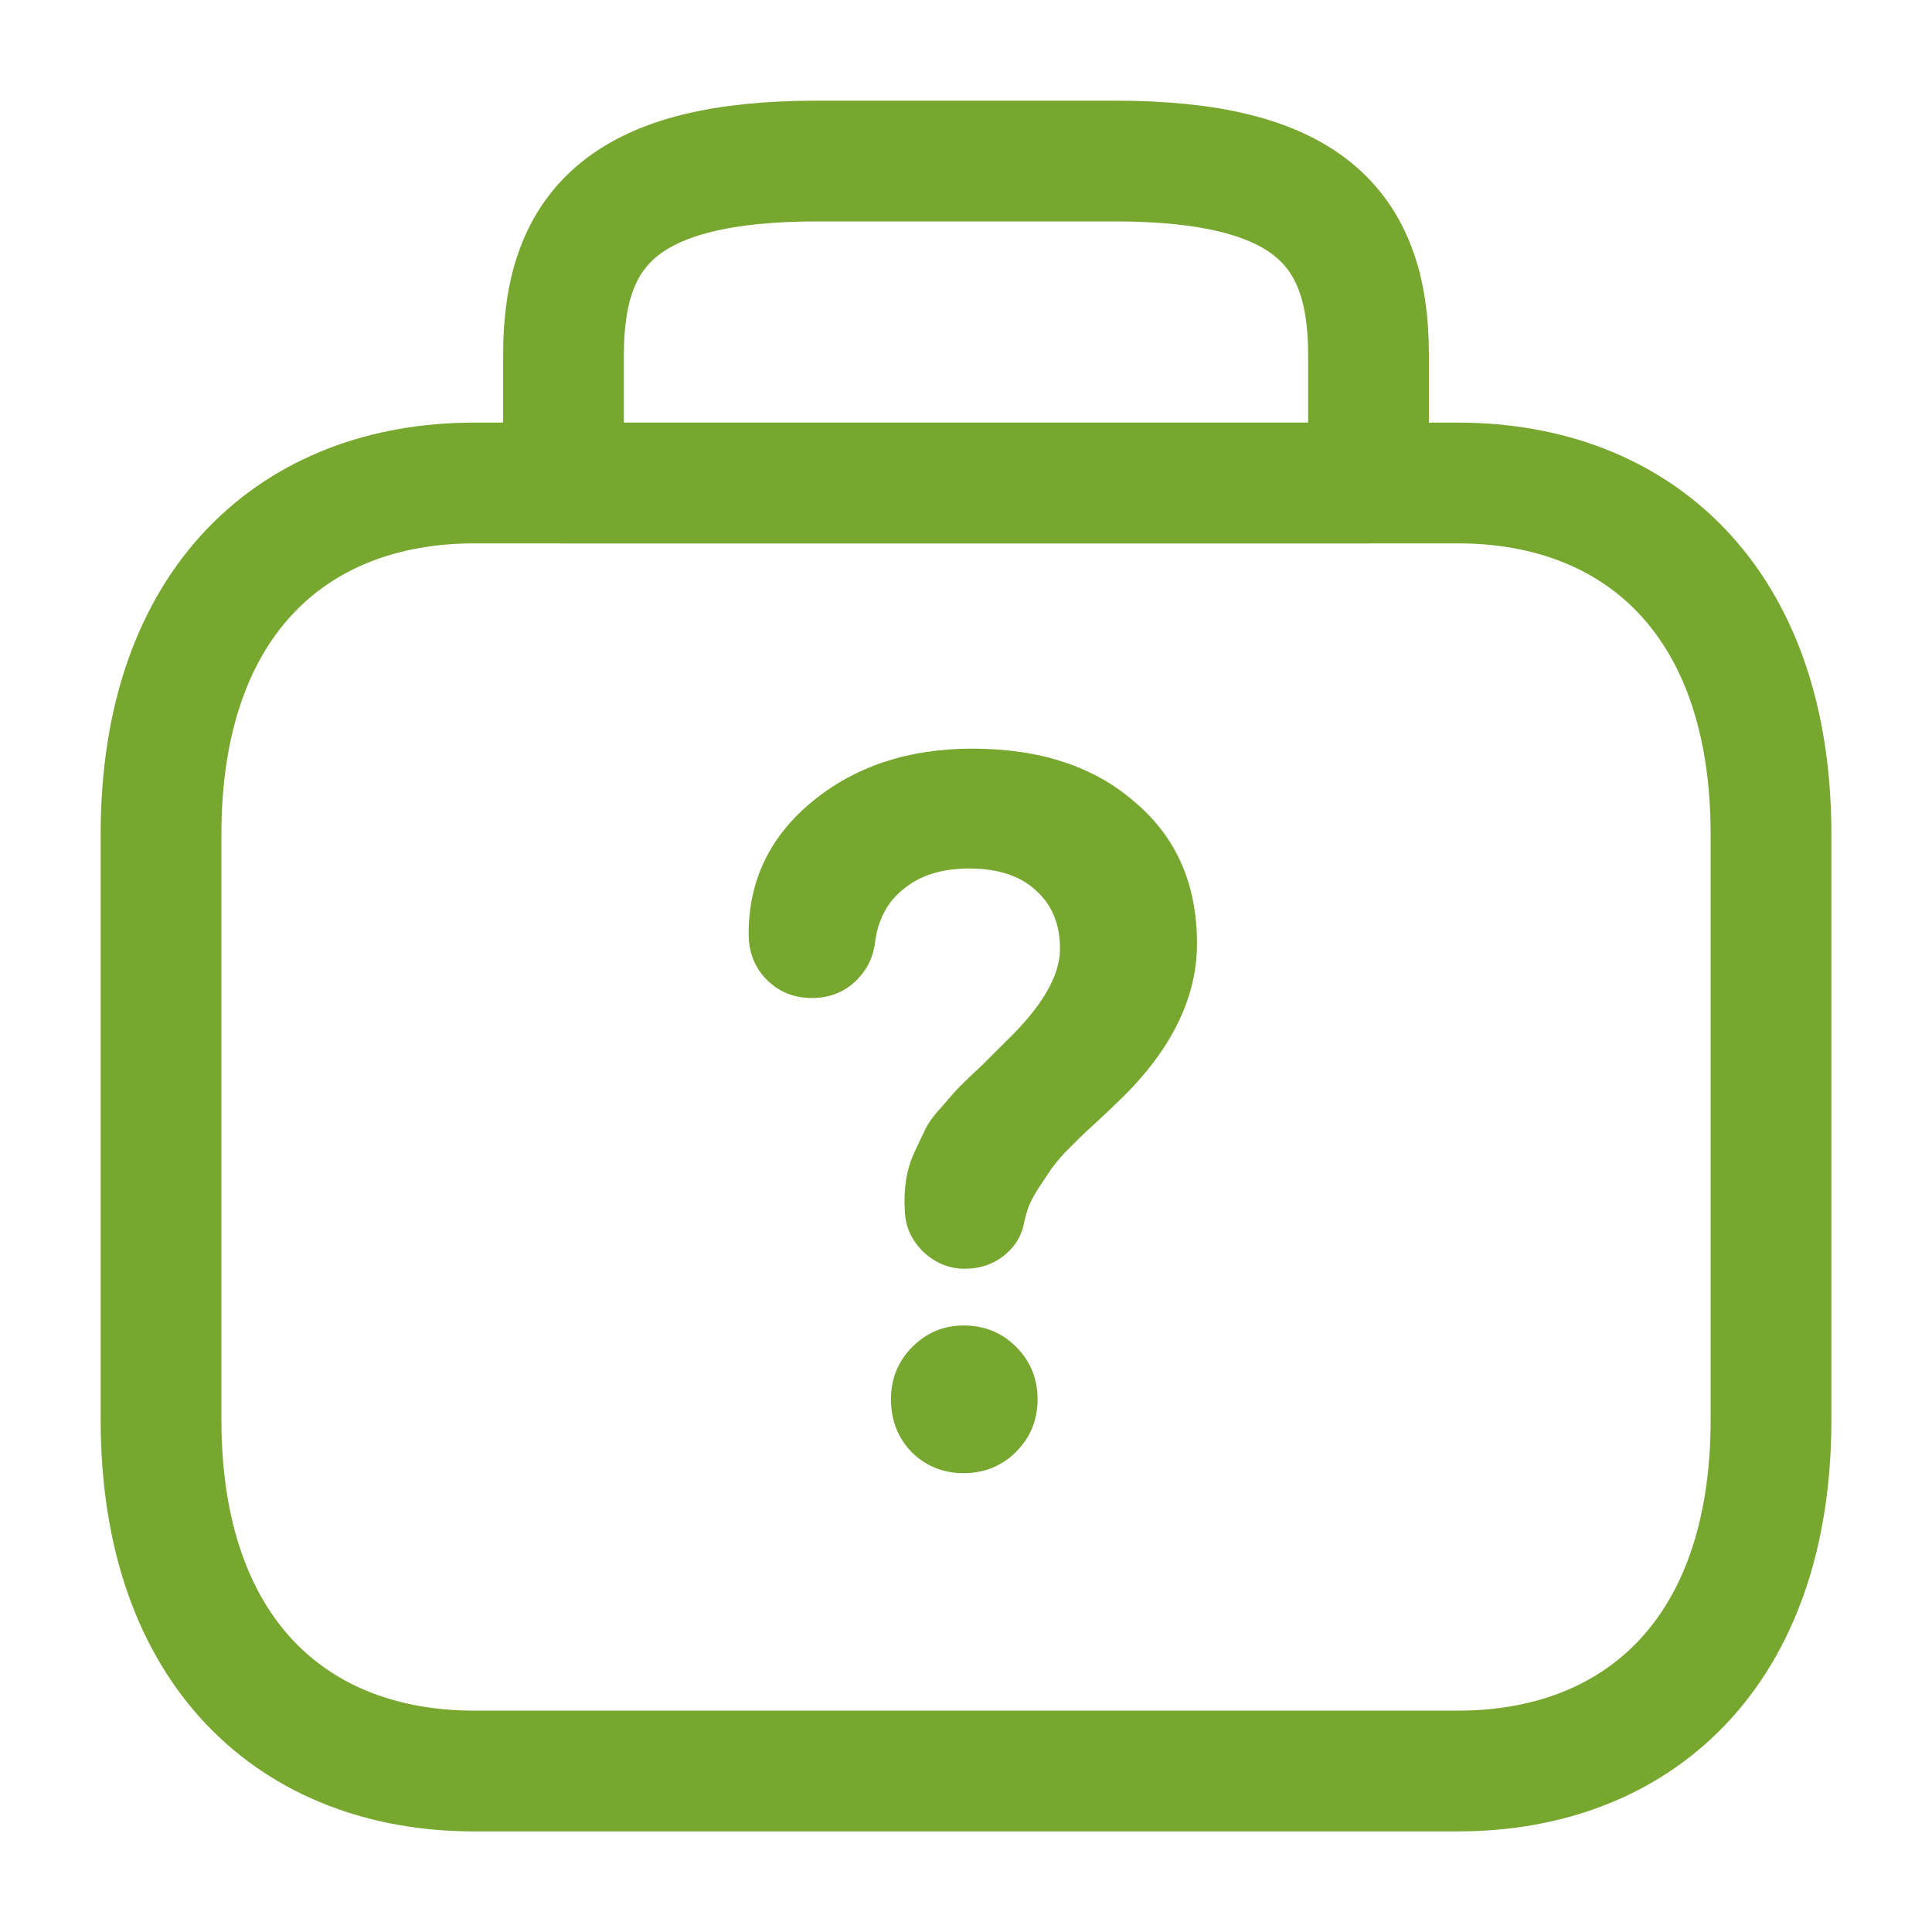 <svg xmlns="http://www.w3.org/2000/svg" width="80" height="80" viewBox="0 0 80 80" fill="none">
            <path
              d="M23.334 20.001H56.667V14.668C56.667 9.335 54.036 6.668 46.141 6.668H33.86C25.966 6.668 23.334 9.335 23.334 14.668V20.001Z"
              stroke="#77A72F" stroke-width="5" stroke-miterlimit="10" stroke-linecap="round" stroke-linejoin="round" />
            <path
              d="M73.334 58.788V34.546C73.334 24.849 67.779 20 60.371 20H19.631C12.223 20 6.668 24.849 6.668 34.546V58.788C6.668 68.485 12.223 73.334 19.631 73.334H25.186H54.816H60.371C67.779 73.334 73.334 68.485 73.334 58.788Z"
              stroke="#77A72F" stroke-width="5" stroke-miterlimit="10" stroke-linecap="round" stroke-linejoin="round" />
            <path
              d="M39.95 52.536C39.3 52.536 38.724 52.3 38.222 51.827C37.749 51.355 37.498 50.808 37.469 50.188C37.439 49.715 37.454 49.287 37.513 48.903C37.572 48.489 37.69 48.09 37.868 47.706C38.045 47.322 38.193 47.012 38.311 46.776C38.429 46.51 38.665 46.185 39.02 45.801C39.374 45.387 39.625 45.106 39.773 44.959C39.92 44.811 40.231 44.516 40.703 44.072C41.176 43.6 41.486 43.289 41.634 43.142C43.14 41.694 43.893 40.409 43.893 39.287C43.893 38.282 43.569 37.484 42.919 36.894C42.269 36.273 41.338 35.963 40.127 35.963C39.005 35.963 38.104 36.244 37.425 36.805C36.745 37.337 36.346 38.09 36.228 39.065C36.14 39.715 35.844 40.261 35.342 40.705C34.87 41.118 34.294 41.325 33.614 41.325C32.876 41.325 32.255 41.074 31.753 40.572C31.251 40.069 31 39.434 31 38.666C31 36.45 31.886 34.619 33.658 33.171C35.431 31.724 37.631 31 40.26 31C43.066 31 45.311 31.739 46.995 33.216C48.708 34.663 49.565 36.613 49.565 39.065C49.565 41.399 48.428 43.629 46.153 45.756C46.035 45.874 45.784 46.111 45.4 46.465C45.045 46.79 44.809 47.012 44.691 47.13C44.573 47.248 44.366 47.455 44.071 47.75C43.805 48.046 43.613 48.282 43.495 48.459C43.377 48.637 43.229 48.858 43.052 49.124C42.874 49.39 42.727 49.656 42.608 49.922C42.52 50.158 42.446 50.424 42.387 50.719C42.269 51.251 41.973 51.694 41.501 52.049C41.058 52.374 40.541 52.536 39.95 52.536ZM37.735 60.114C37.173 59.523 36.893 58.799 36.893 57.942C36.893 57.086 37.188 56.362 37.779 55.771C38.37 55.18 39.079 54.885 39.906 54.885C40.762 54.885 41.486 55.18 42.077 55.771C42.668 56.362 42.963 57.086 42.963 57.942C42.963 58.799 42.668 59.523 42.077 60.114C41.486 60.705 40.762 61 39.906 61C39.049 61 38.325 60.705 37.735 60.114Z"
              fill="#77A72F" />
          </svg>